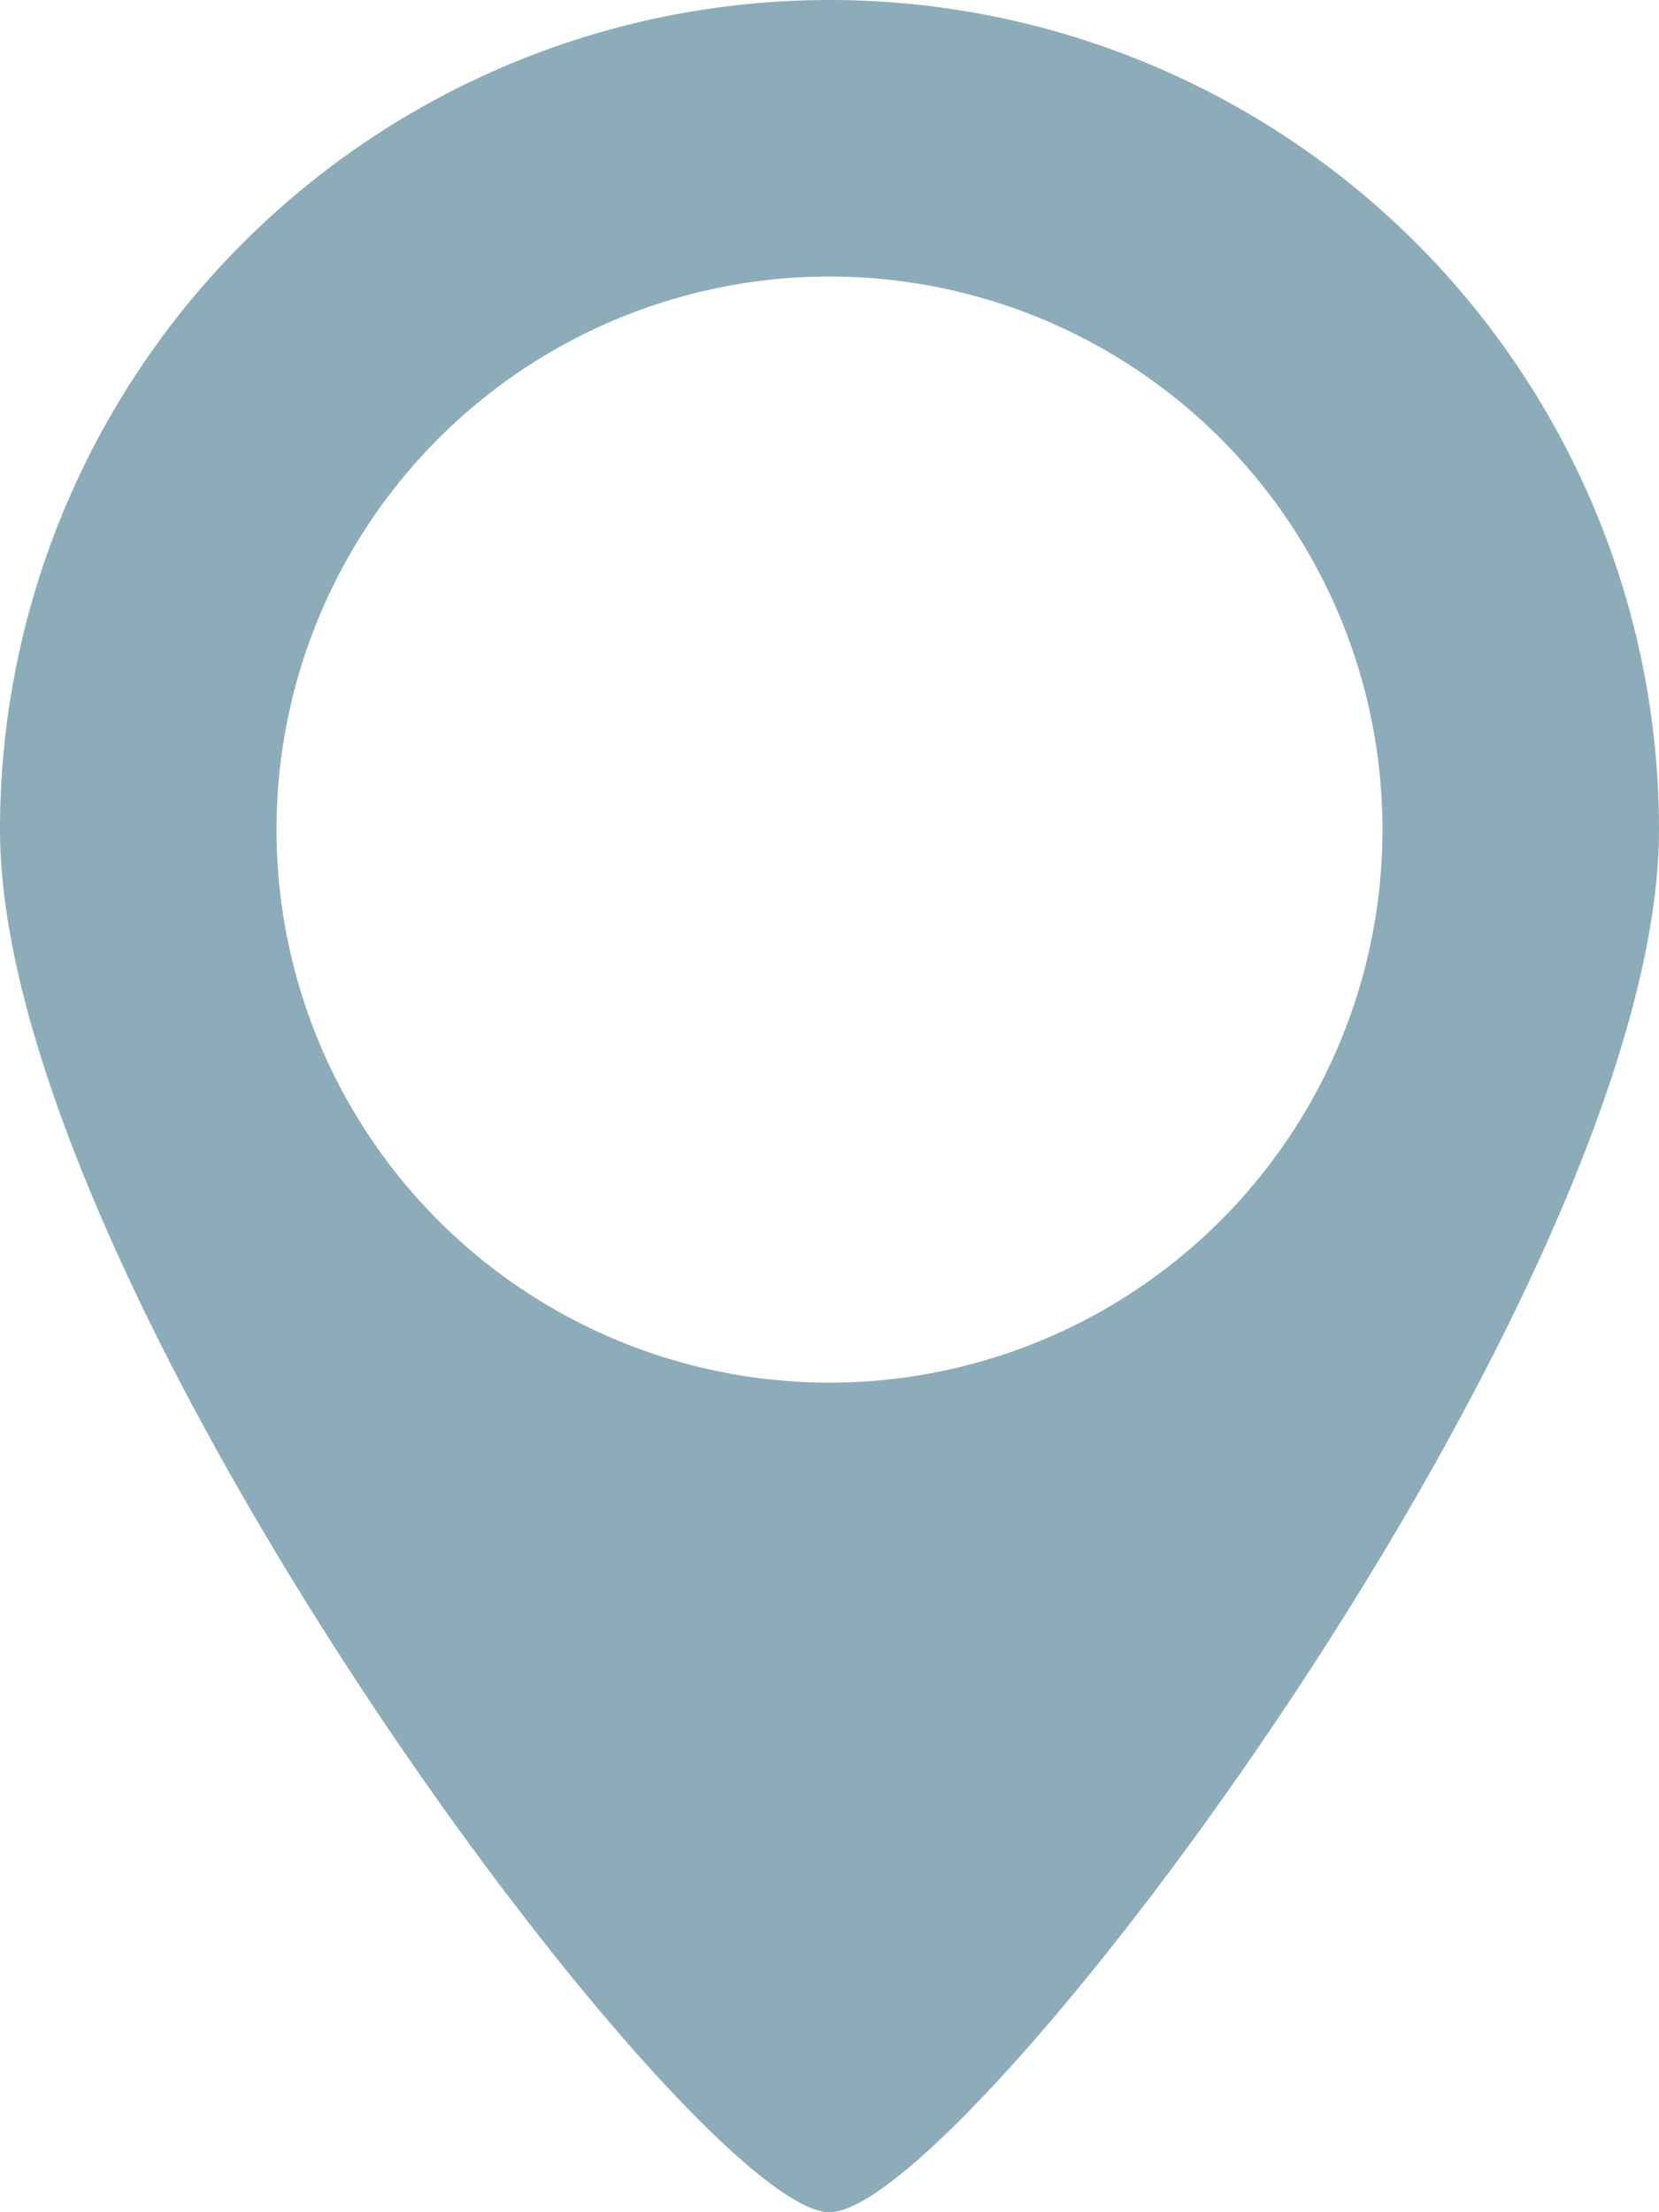 <svg data-size="1111111111111111111111111111111111111111111111111111111111111111111111111111111111111111111111111111111111111111111111111111111111111111111111111111111111111111111111111111111111111111111111111111111111111111111111111111111111111111111111111111111111111111111111111111111111111111111111111111111111111111111111111111111111111111111111111111111111111111111111111111111111111111111111111111111111111111111111111111111111111111111111111111111111111111111111111111111111111111111111111111111111111111111111111111111111111111111111111111111111111111111111111111111111111111111111111111111111111111111111111111111111111111111111111111111111111111111111111111111111111111111111111111111111111111111111111111111111111" id="Слой_1" data-name="Слой 1" xmlns="http://www.w3.org/2000/svg" viewBox="0 0 15 20"><defs><style>.cls-1{fill:#8cacb9;fill-rule:evenodd;}</style></defs><title>place</title><path class="cls-1" d="M305.5,387a7.5,7.5,0,0,0-7.5,7.5c0,4.14,6.28,12.5,7.5,12.5s7.5-8.35,7.5-12.5a7.5,7.5,0,0,0-7.5-7.5Zm0,12.5a5,5,0,1,1,5-5,5,5,0,0,1-5,5Z" transform="translate(-298 -387)"/></svg>
